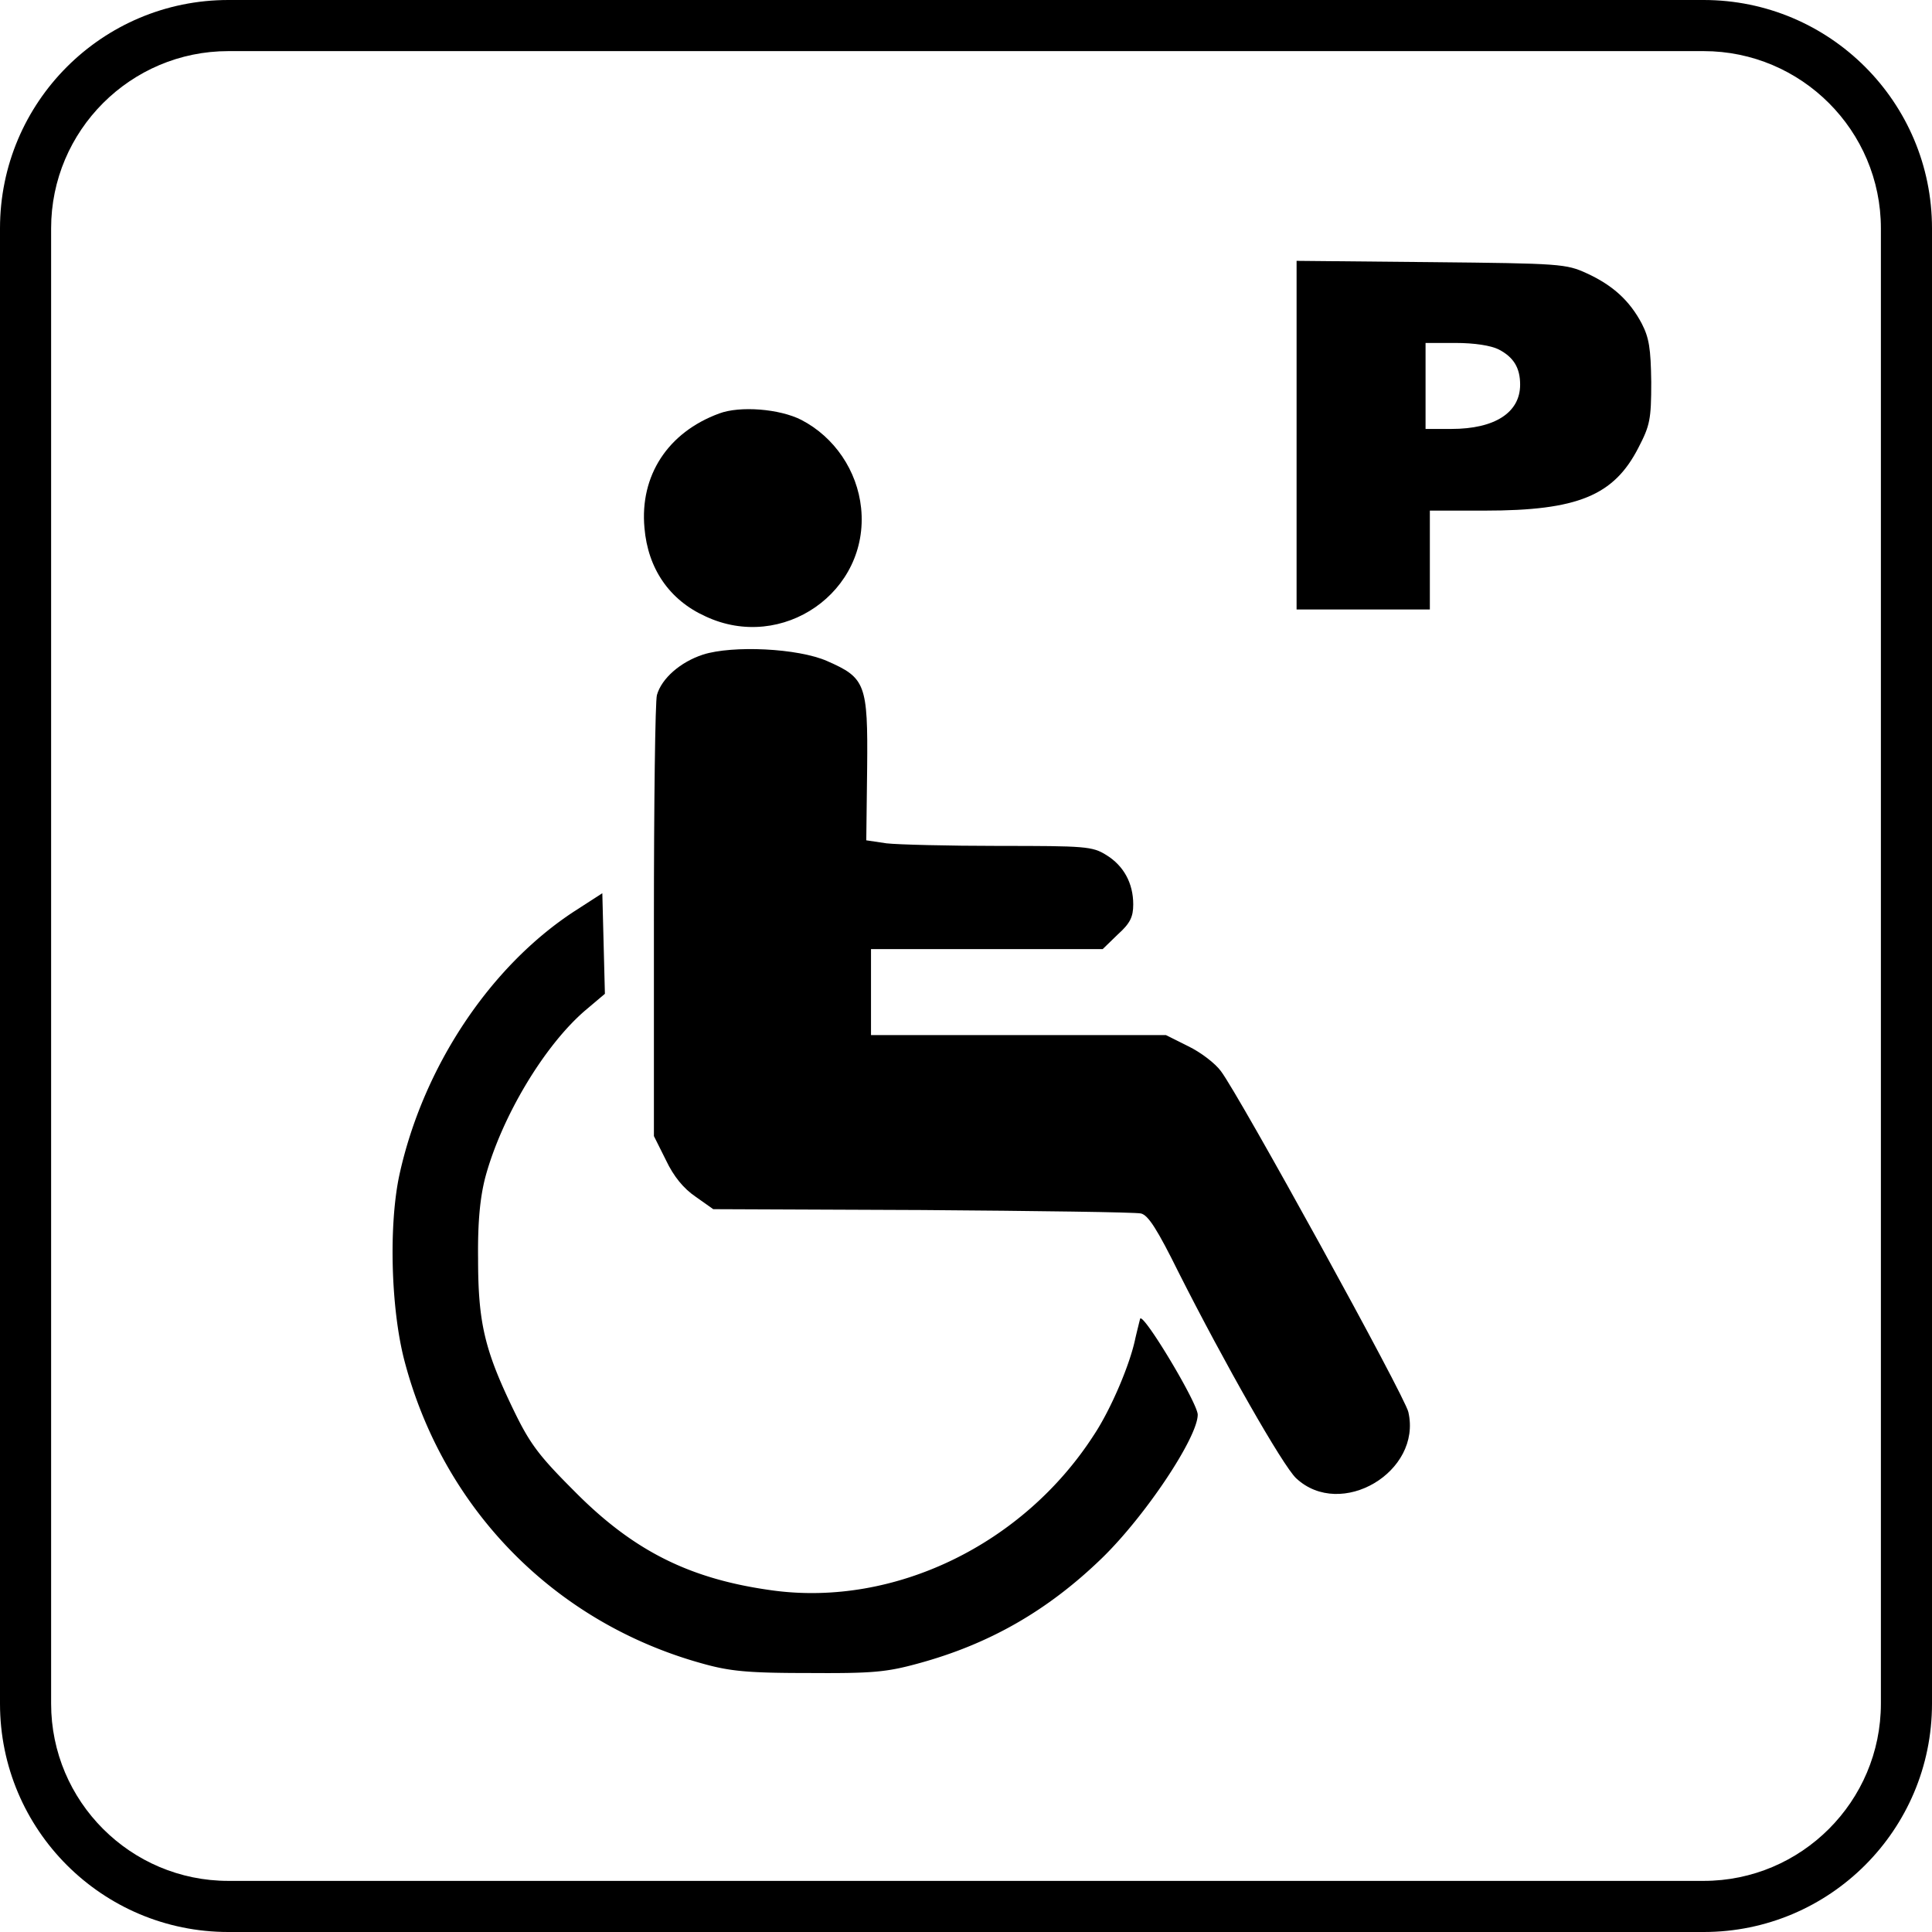 <svg xmlns="http://www.w3.org/2000/svg" x="0" y="0" width="566.929" height="566.929" viewBox="0 0 566.929 566.929" xml:space="preserve">
    <path d="M499.925 0H67.004C29.999 0 0 30 0 67.004v432.921C0 536.931 30 566.93 67.004 566.93h432.921c37.006 0 67.004-30 67.004-67.005V67.004c0-37.005-30-67.004-67.005-67.004zm52.004 499.925c0 28.675-23.33 52.004-52.005 52.004H67.004C38.329 551.93 15 528.6 15 499.924V67.004C15 38.329 38.33 15 67.004 15h432.921C528.6 15 551.93 38.33 551.93 67.004v432.921z"/>
    <path d="M380.472 127.635v51.215h39.106v-29.014h16.146c27.248 0 37.844-4.415 45.034-18.417 3.406-6.56 3.785-8.326 3.785-19.301-.127-9.84-.631-12.994-2.776-17.157-3.532-6.686-8.451-11.227-16.146-14.76-6.054-2.774-7.694-2.9-45.664-3.279l-39.483-.378v51.089zm59.289-25.103c4.416 2.27 6.308 5.424 6.308 10.344 0 8.2-7.442 12.993-20.183 12.993h-7.569V100.638h8.83c5.55 0 10.344.757 12.615 1.892z"/>
    <path d="M211.059 121.327c-15.139 5.55-23.338 18.292-21.95 33.555 1.009 11.984 7.316 21.193 17.912 25.986 22.58 10.596 48.188-7.19 45.665-31.789-1.135-10.975-7.821-20.815-17.534-25.86-6.434-3.28-18.04-4.163-24.094-1.893z"/>
    <path d="M206.265 192.095c-6.56 2.145-12.11 6.938-13.497 11.858-.505 1.766-.883 31.662-.883 66.352v63.073l3.532 7.064c2.27 4.794 5.172 8.326 8.704 10.723l5.173 3.658 61.307.252c33.68.252 62.568.63 64.208 1.01 2.144.504 4.793 4.667 11.1 17.407 13.246 26.239 30.528 56.64 34.438 60.298 13.12 12.236 36.96-1.892 32.924-19.426-.883-4.415-49.701-93.096-55-100.034-1.64-2.27-5.928-5.55-9.586-7.316l-6.56-3.28h-86.536v-25.23h67.993l4.416-4.29c3.658-3.279 4.54-5.171 4.54-8.83 0-6.18-2.774-11.352-7.946-14.506-4.037-2.524-6.181-2.65-31.41-2.65-14.886 0-29.77-.379-33.05-.757l-5.93-.883.253-21.192c.252-24.725-.505-26.491-11.732-31.41-8.577-3.785-27.75-4.668-36.455-1.893z"/>
    <path d="M168.548 267.404c-24.725 16.147-44.403 45.665-51.341 77.327-3.154 14.634-2.523 38.98 1.387 54.244 11.353 43.772 44.151 77.201 87.545 89.185 8.072 2.27 13.37 2.774 31.157 2.774 18.67.126 22.833-.252 32.041-2.775 20.94-5.678 38.096-15.517 53.99-30.907 12.741-12.362 28.13-35.447 28.13-42.132 0-3.405-16.146-30.274-16.903-28.13a454.72 454.72 0 0 0-1.387 5.677c-1.514 7.568-7.19 20.94-12.236 28.509-20.688 32.04-58.406 50.332-94.105 45.538-24.22-3.28-40.871-11.48-58.405-29.266-10.47-10.47-12.993-13.876-17.913-24.093-8.327-17.282-10.219-25.356-10.219-44.025-.125-11.101.632-18.165 2.146-23.968 4.793-17.66 17.282-38.6 29.392-48.944l5.676-4.794-.378-14.76-.379-14.758-8.2 5.298z"/>
</svg>